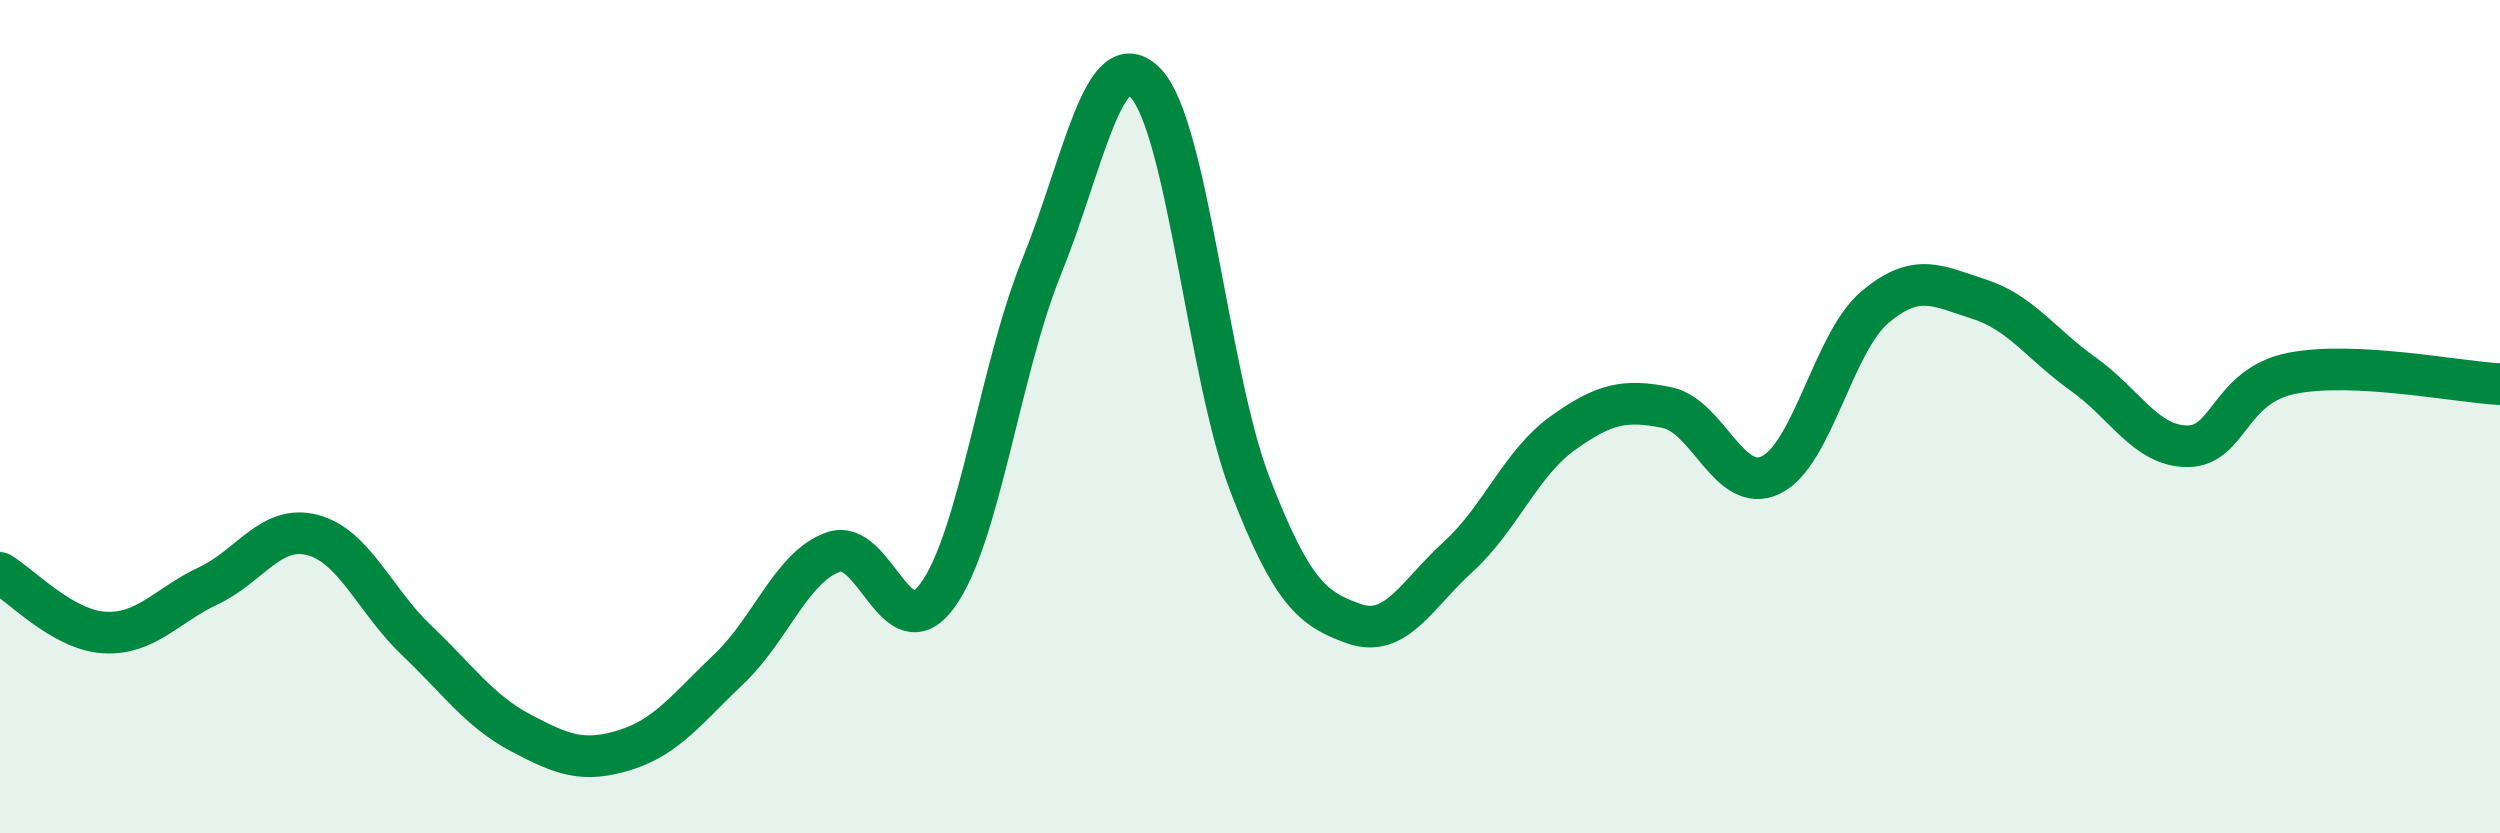 
    <svg width="60" height="20" viewBox="0 0 60 20" xmlns="http://www.w3.org/2000/svg">
      <path
        d="M 0,13.75 C 0.5,14.04 1.5,15.12 2.5,15.18 C 3.5,15.24 4,14.53 5,14.06 C 6,13.59 6.5,12.58 7.5,12.84 C 8.5,13.1 9,14.42 10,15.37 C 11,16.32 11.5,17.06 12.5,17.59 C 13.5,18.12 14,18.31 15,18 C 16,17.69 16.5,17 17.5,16.05 C 18.5,15.1 19,13.6 20,13.25 C 21,12.9 21.5,15.66 22.5,14.29 C 23.5,12.92 24,8.86 25,6.4 C 26,3.94 26.5,0.95 27.5,2 C 28.5,3.05 29,9.04 30,11.63 C 31,14.22 31.5,14.62 32.5,14.97 C 33.5,15.32 34,14.27 35,13.36 C 36,12.45 36.5,11.12 37.5,10.4 C 38.5,9.68 39,9.58 40,9.78 C 41,9.98 41.5,11.88 42.5,11.4 C 43.5,10.92 44,8.21 45,7.37 C 46,6.53 46.5,6.86 47.5,7.18 C 48.5,7.5 49,8.27 50,8.98 C 51,9.69 51.5,10.71 52.5,10.71 C 53.5,10.71 53.5,9.26 55,8.96 C 56.5,8.66 59,9.17 60,9.22L60 20L0 20Z"
        fill="#008740"
        opacity="0.1"
        stroke-linecap="round"
        stroke-linejoin="round"
      />
      <path
        d="M 0,13.75 C 0.5,14.04 1.5,15.12 2.5,15.18 C 3.5,15.24 4,14.53 5,14.06 C 6,13.59 6.5,12.58 7.5,12.84 C 8.5,13.1 9,14.42 10,15.37 C 11,16.32 11.5,17.06 12.5,17.59 C 13.5,18.12 14,18.31 15,18 C 16,17.69 16.5,17 17.5,16.05 C 18.5,15.1 19,13.6 20,13.25 C 21,12.9 21.5,15.66 22.5,14.29 C 23.5,12.92 24,8.86 25,6.4 C 26,3.94 26.5,0.95 27.5,2 C 28.5,3.05 29,9.04 30,11.63 C 31,14.22 31.5,14.62 32.5,14.97 C 33.5,15.32 34,14.27 35,13.36 C 36,12.45 36.5,11.12 37.5,10.4 C 38.5,9.68 39,9.58 40,9.78 C 41,9.98 41.5,11.88 42.5,11.4 C 43.5,10.92 44,8.21 45,7.37 C 46,6.53 46.5,6.86 47.5,7.18 C 48.5,7.5 49,8.27 50,8.98 C 51,9.69 51.5,10.71 52.5,10.71 C 53.5,10.71 53.5,9.26 55,8.96 C 56.5,8.66 59,9.17 60,9.22"
        stroke="#008740"
        stroke-width="1"
        fill="none"
        stroke-linecap="round"
        stroke-linejoin="round"
      />
    </svg>
  